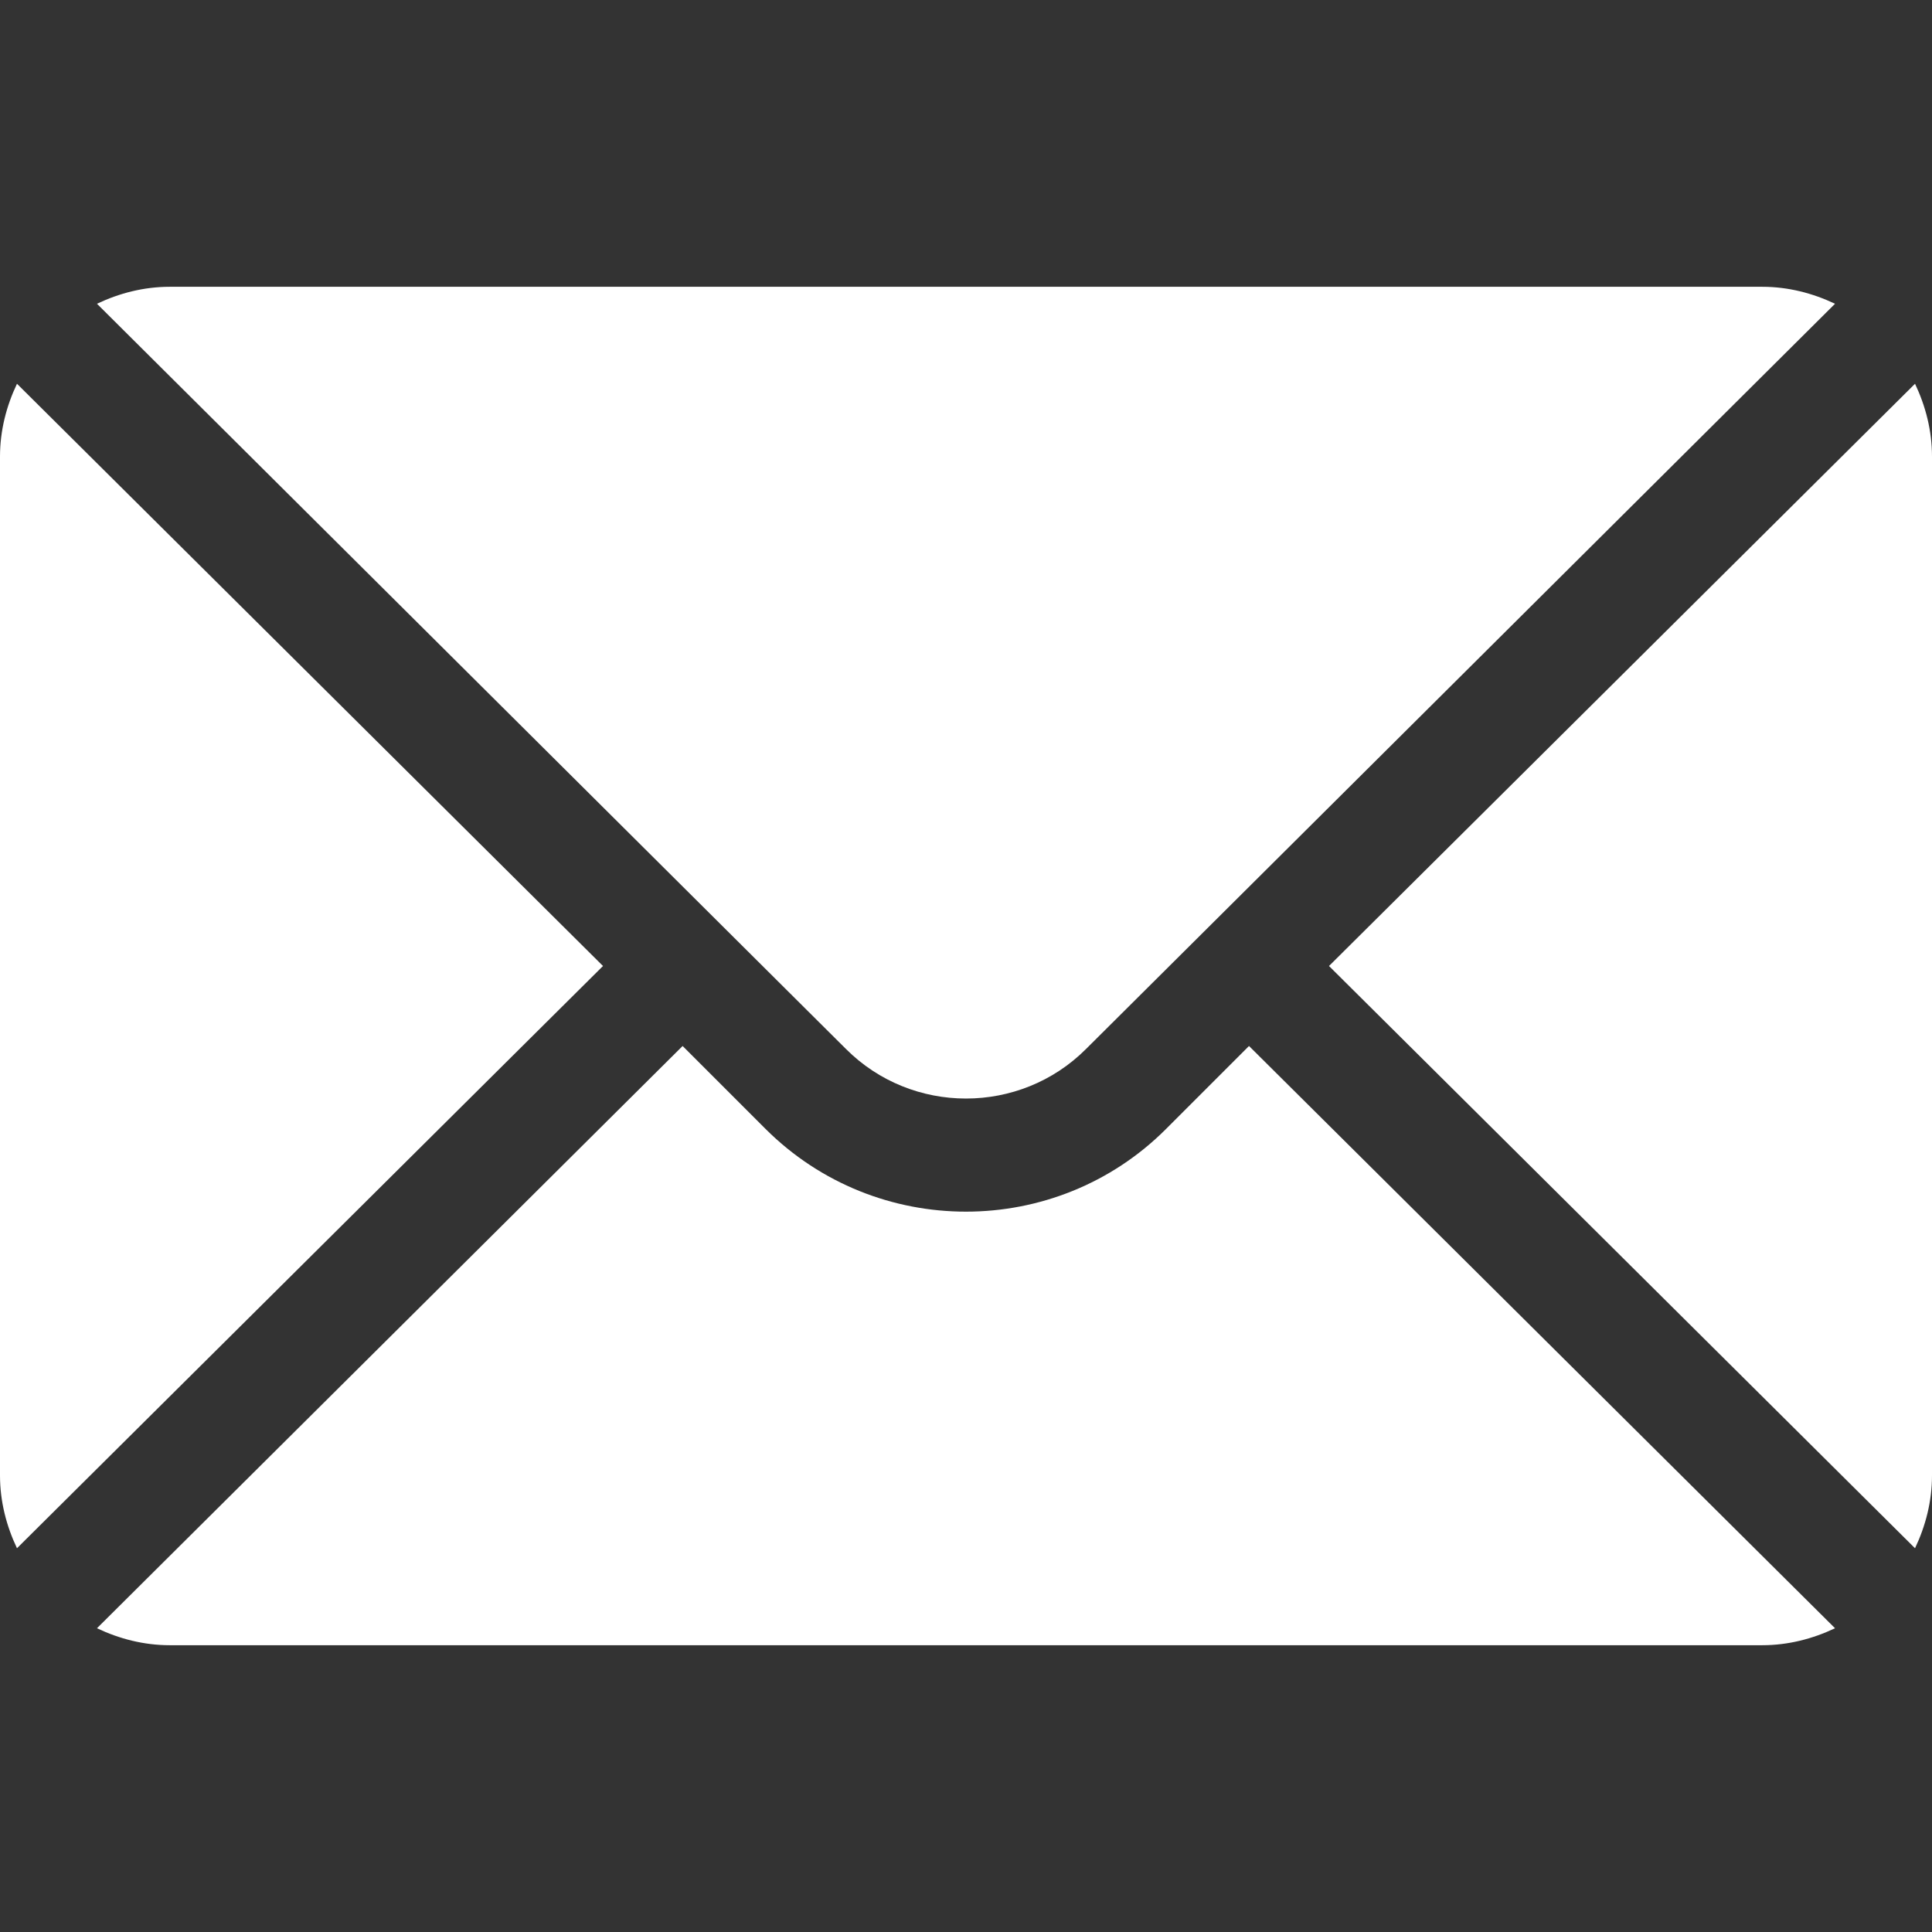 <?xml version="1.0" encoding="utf-8"?>
<!-- Generator: Adobe Illustrator 25.3.1, SVG Export Plug-In . SVG Version: 6.00 Build 0)  -->
<svg version="1.1" id="Capa_1" xmlns="http://www.w3.org/2000/svg" xmlns:xlink="http://www.w3.org/1999/xlink" x="0px" y="0px"
	 viewBox="0 0 512 512" style="enable-background:new 0 0 512 512;" xml:space="preserve">
<rect x="0" y="0" width="512" height="512" fill="#333333" stroke="none"/>
<style type="text/css">
	.st0{fill:#FFFFFF;}
</style>
<g>
	<g>
		<path class="st0" d="M507.5,101.7L352.2,256l155.3,154.3c2.8-5.9,4.5-12.4,4.5-19.3V121C512,114.1,510.3,107.6,507.5,101.7z"/>
	</g>
</g>
<g>
	<g>
		<path class="st0" d="M467,76H45c-6.9,0-13.4,1.7-19.3,4.5L224.2,278c17.5,17.5,46.1,17.5,63.6,0L486.3,80.5
			C480.4,77.7,473.9,76,467,76z"/>
	</g>
</g>
<g>
	<g>
		<path class="st0" d="M4.5,101.7C1.7,107.6,0,114.1,0,121v270c0,6.9,1.7,13.4,4.5,19.3L159.8,256L4.5,101.7z"/>
	</g>
</g>
<g>
	<g>
		<path class="st0" d="M331,277.2l-22,22c-29.2,29.2-76.8,29.2-106.1,0l-22-22L25.7,431.5c5.9,2.8,12.4,4.5,19.3,4.5h422
			c6.9,0,13.4-1.7,19.3-4.5L331,277.2z"/>
	</g>
</g>
</svg>
